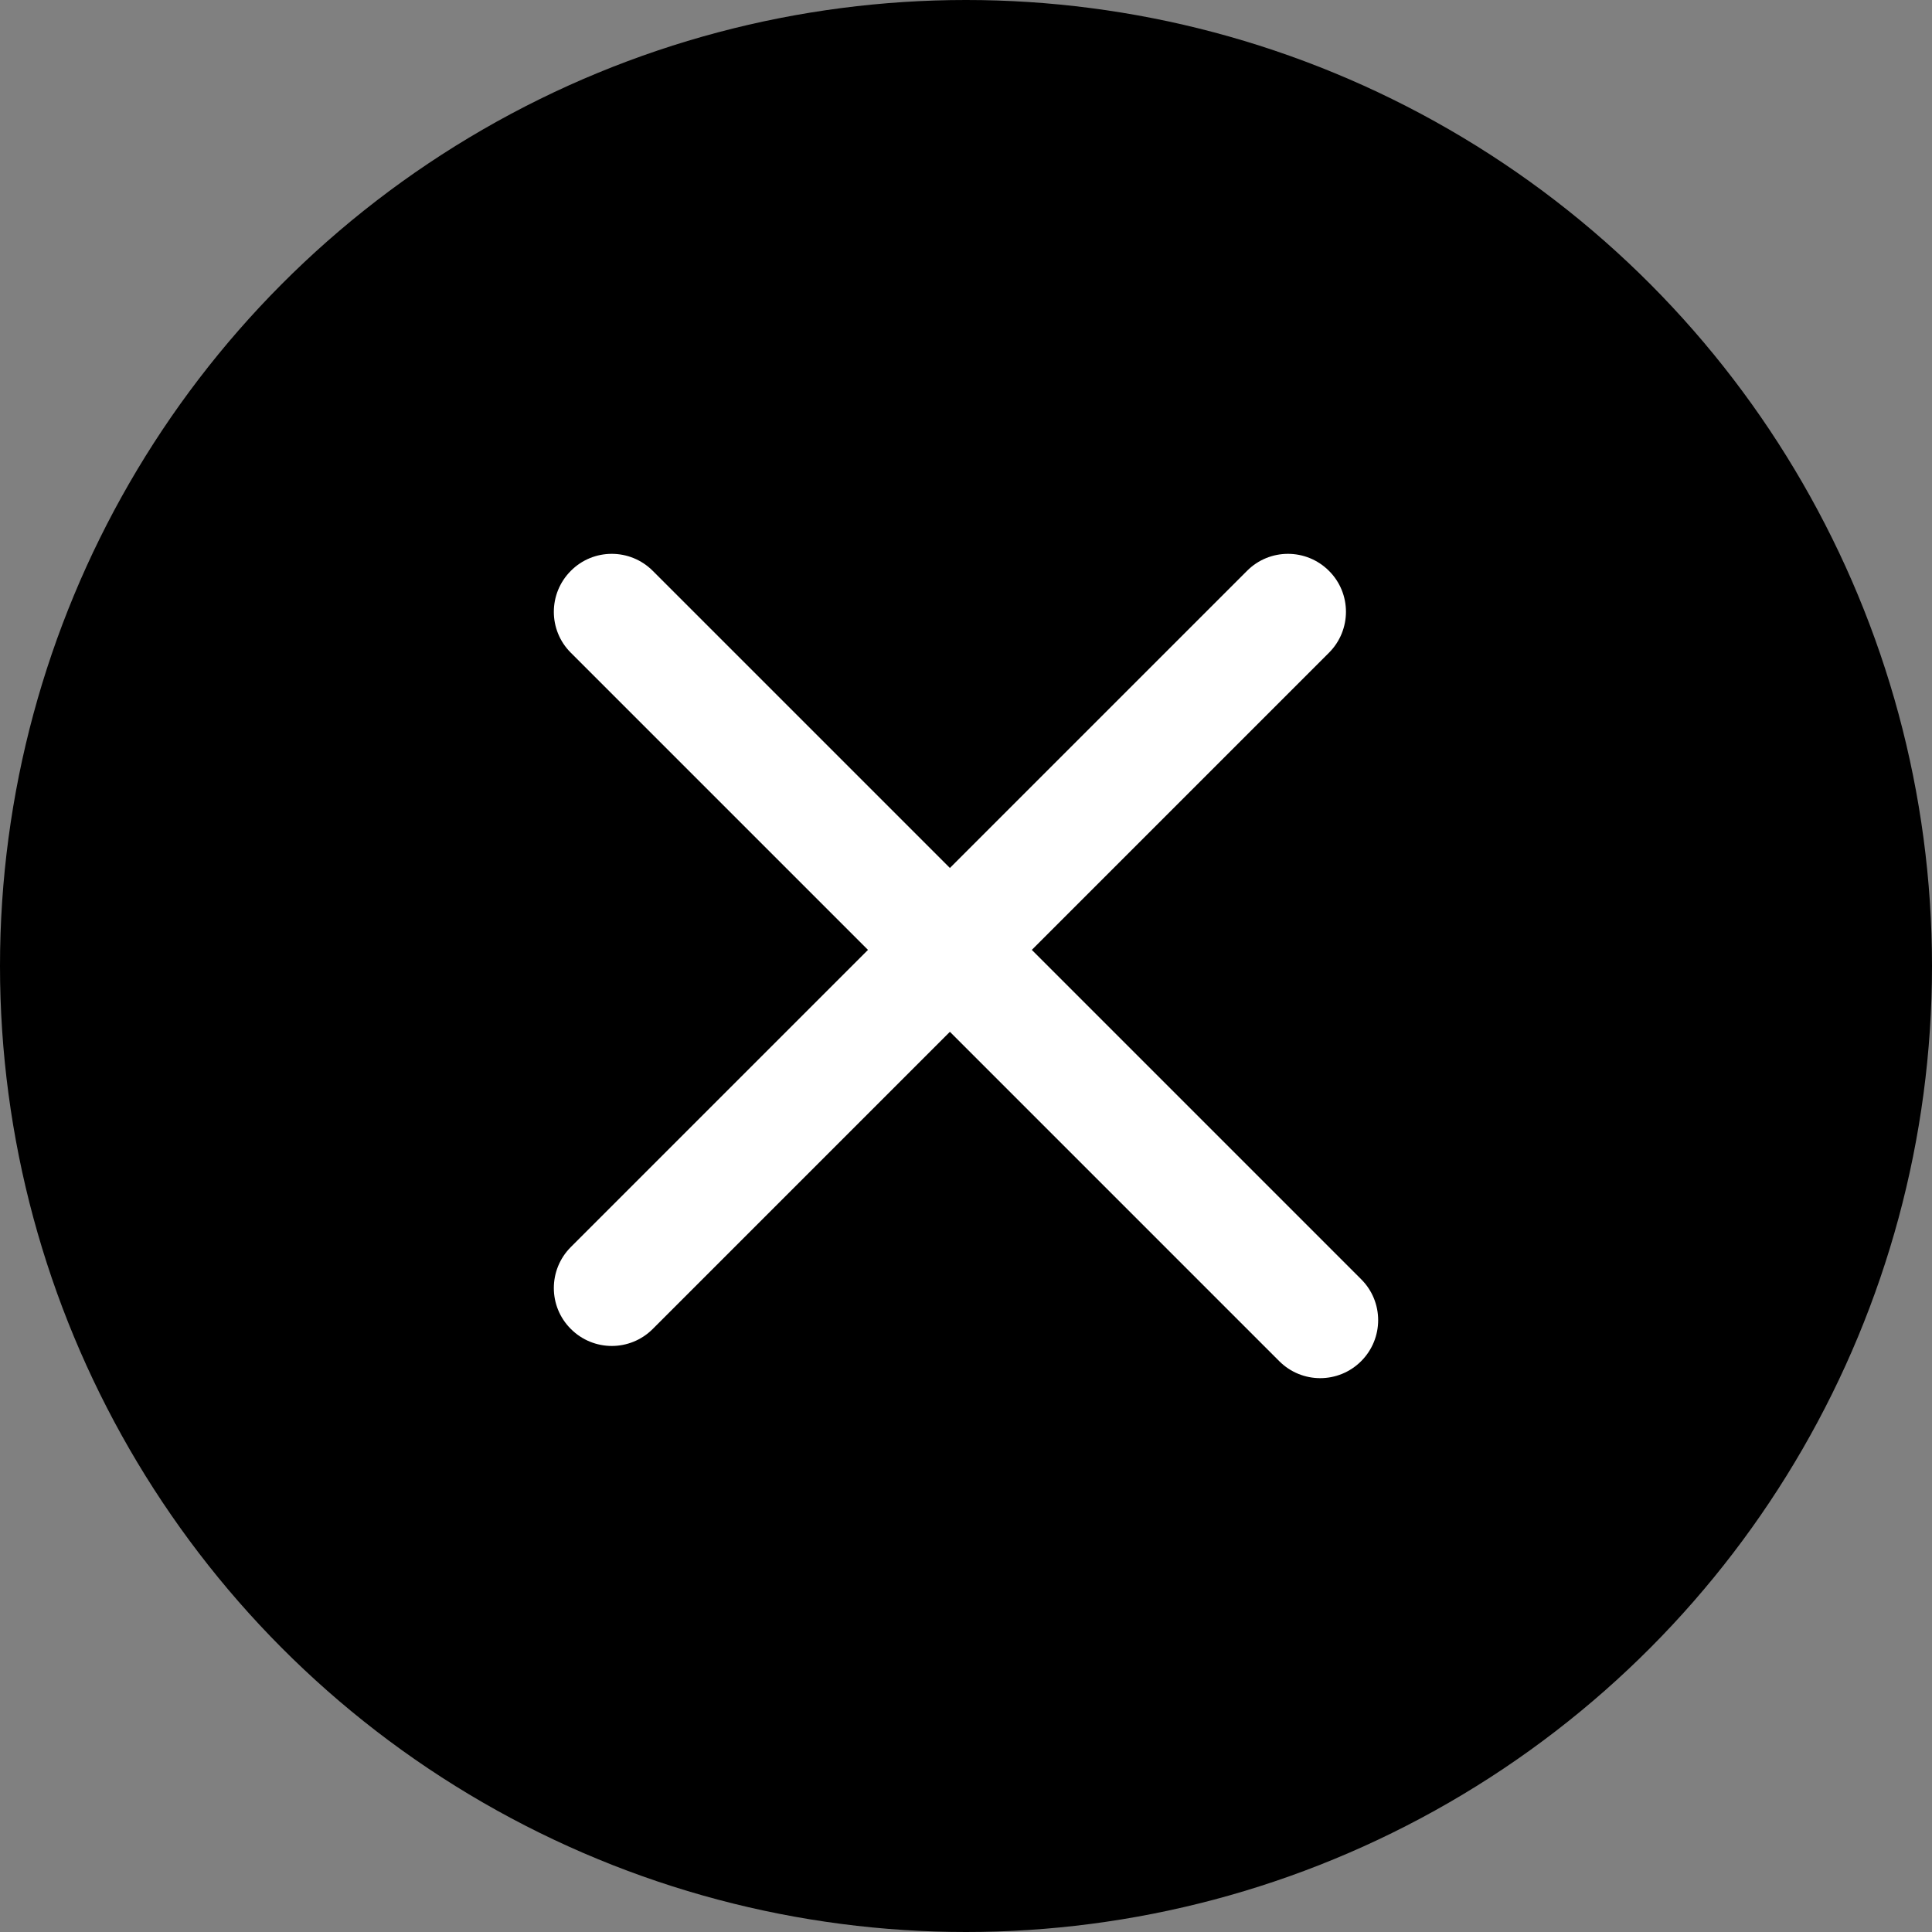 <svg xmlns="http://www.w3.org/2000/svg" viewBox="0 0 150 150"><rect x="0" y="0" width="150" height="150" fill="#808080" stroke="none"/><circle cx="75" cy="75" r="75"/><path d="m105.68,99.32l-25.57-25.57,23.07-23.07c1.76-1.76,1.76-4.61,0-6.36-1.76-1.76-4.61-1.76-6.36,0l-23.07,23.07-23.07-23.07c-1.76-1.76-4.61-1.76-6.36,0-1.76,1.76-1.76,4.61,0,6.36l23.07,23.07-23.07,23.07c-1.76,1.76-1.76,4.61,0,6.36.88.88,2.03,1.32,3.18,1.32s2.3-.44,3.18-1.32l23.07-23.07,25.57,25.57c.88.88,2.03,1.32,3.18,1.32s2.3-.44,3.18-1.32c1.76-1.76,1.76-4.61,0-6.36Z" fill="#fff"/></svg>